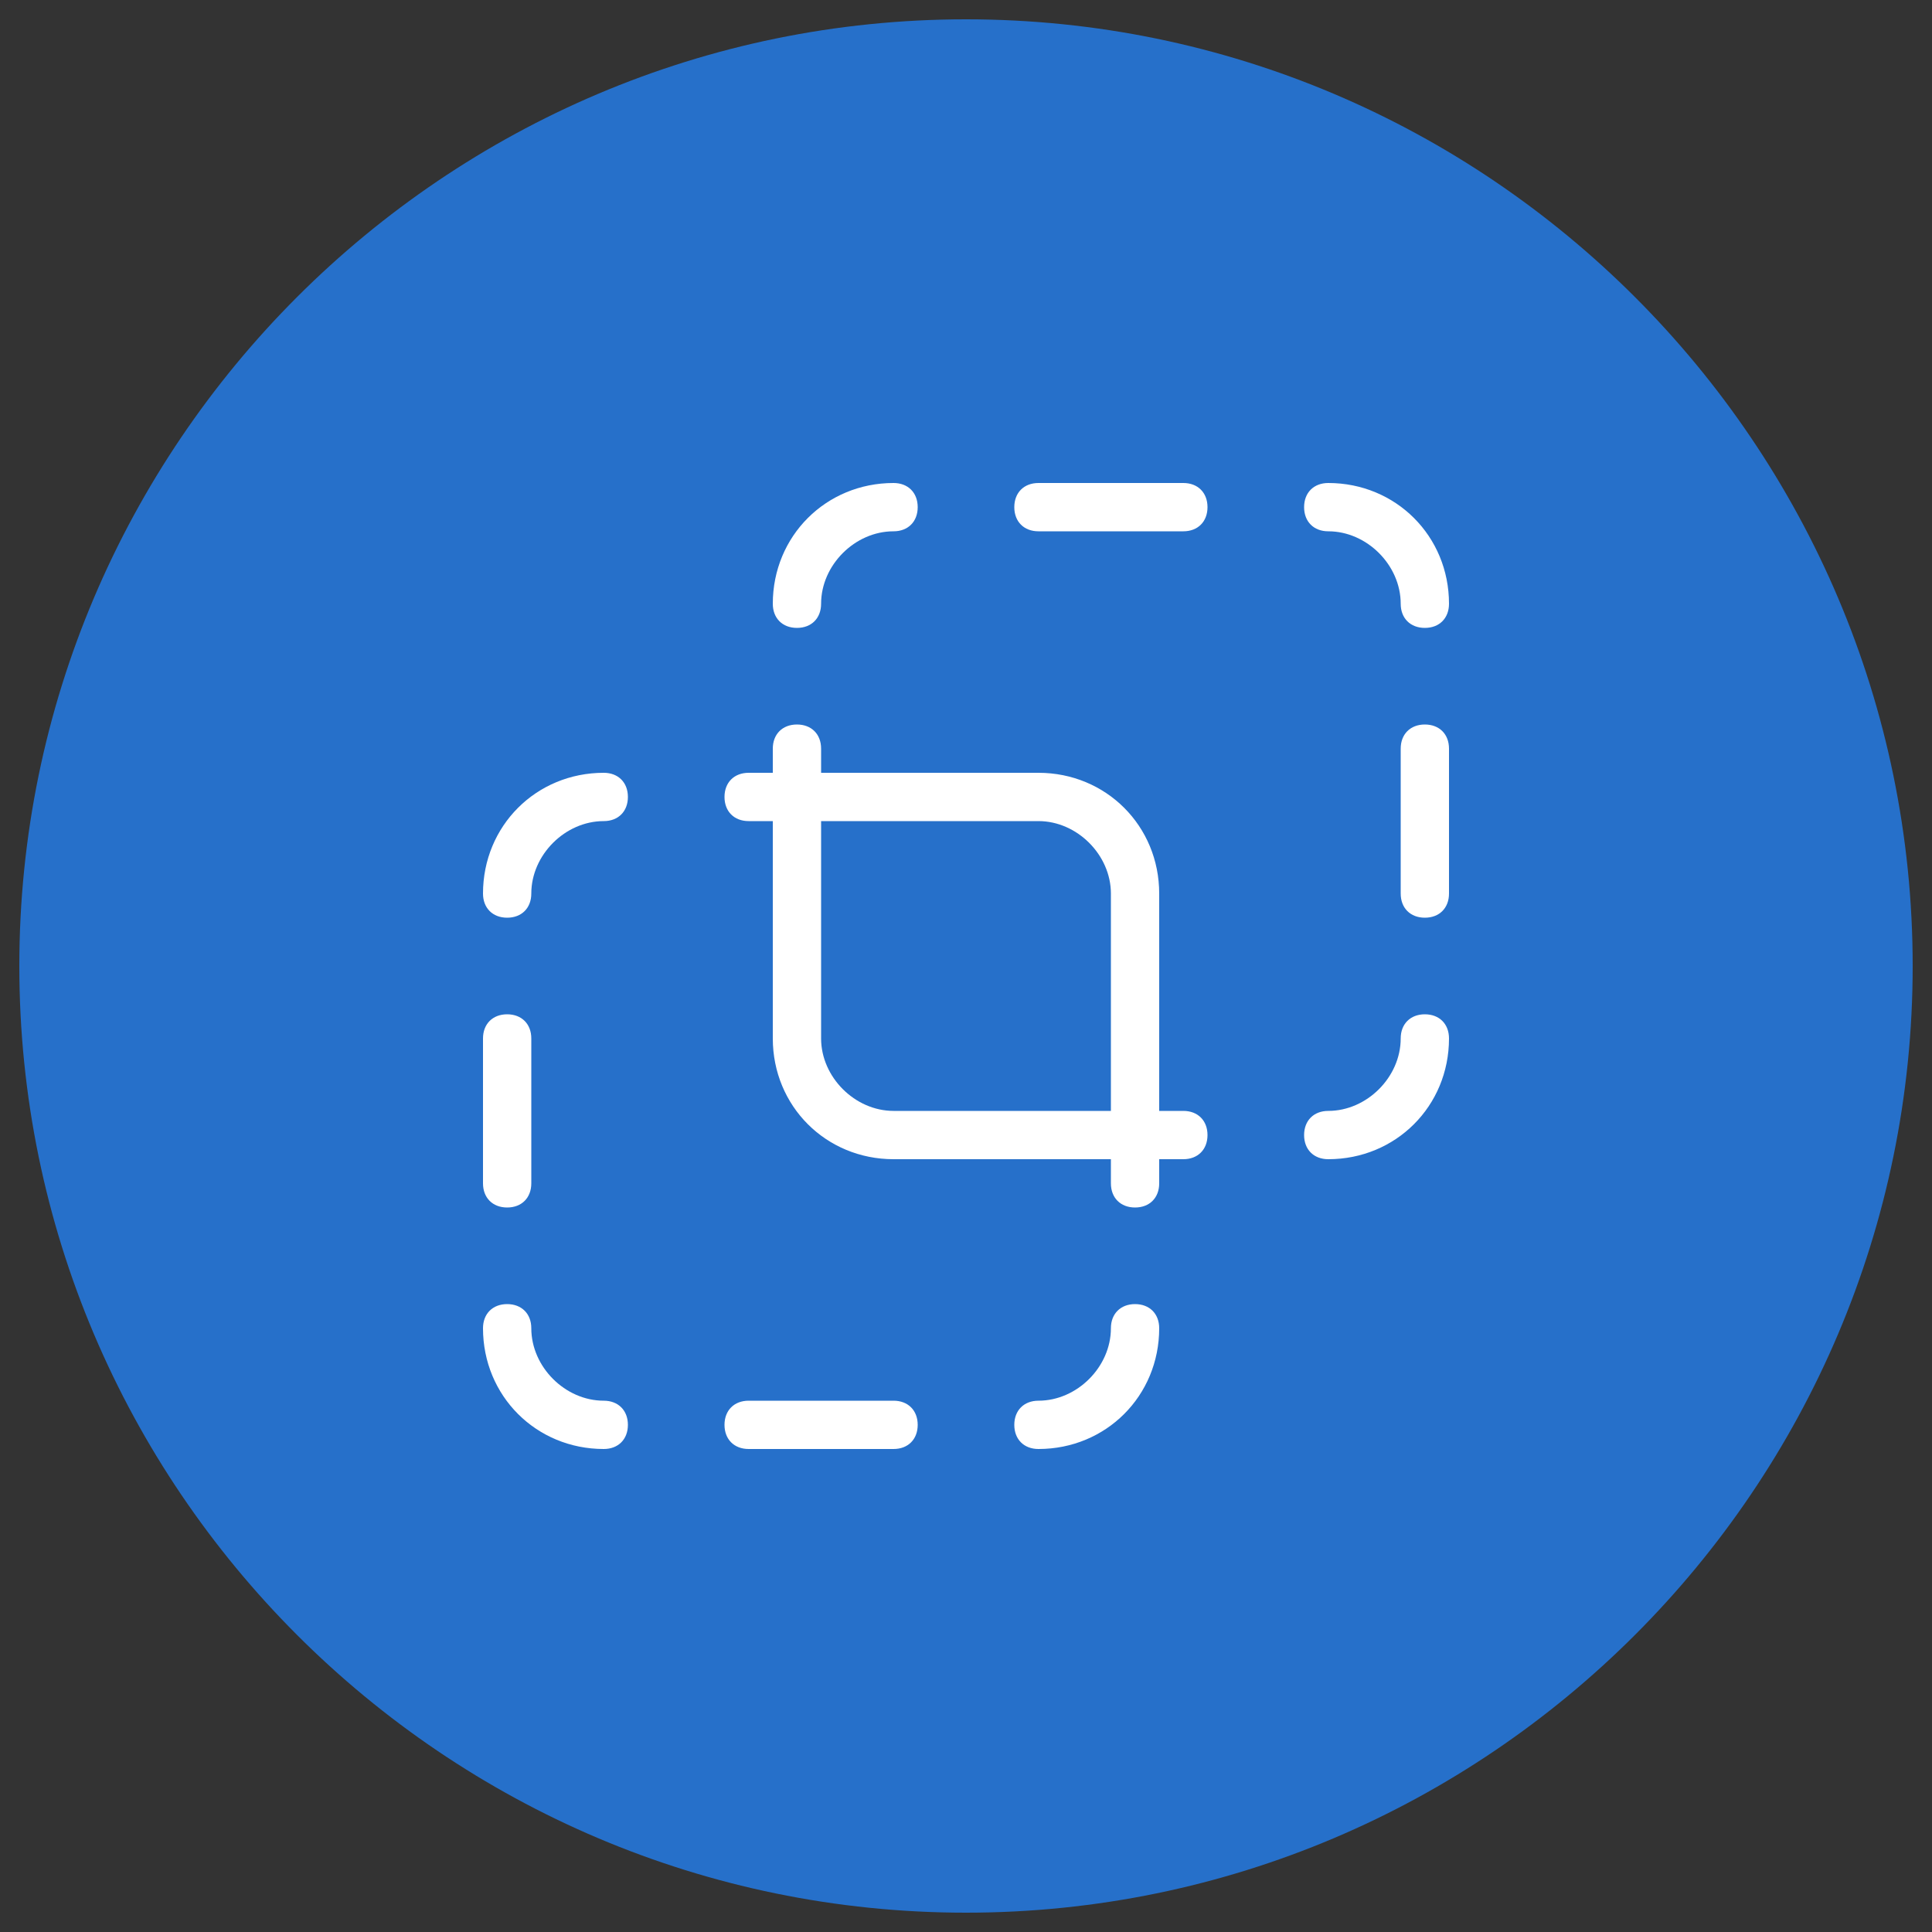 <?xml version="1.0" encoding="utf-8"?>
<!-- Generator: Adobe Illustrator 25.2.0, SVG Export Plug-In . SVG Version: 6.00 Build 0)  -->
<svg version="1.1" id="Capa_1" xmlns="http://www.w3.org/2000/svg" xmlns:xlink="http://www.w3.org/1999/xlink" x="0px" y="0px"
	 viewBox="0 0 40 40" style="enable-background:new 0 0 40 40;" xml:space="preserve">
<rect x="0" y="0" width="40" height="40" fill="#333333" stroke="none"/>
<style type="text/css">
	.st0{clip-path:url(#SVGID_2_);fill:#2670CA;}
	.st1{clip-path:url(#SVGID_2_);fill:#FFFFFF;}
</style>
<g>
	<defs>
		<rect id="SVGID_1_" x="0.4" y="0.4" width="39.2" height="39.2"/>
	</defs>
	<clipPath id="SVGID_2_">
		<use xlink:href="#SVGID_1_"  style="overflow:visible;"/>
	</clipPath>
	<path class="st0" d="M20,39.6c10.8,0,19.6-8.8,19.6-19.6C39.6,9.2,30.8,0.4,20,0.4S0.4,9.2,0.4,20C0.4,30.8,9.2,39.6,20,39.6"/>
	<path class="st1" d="M24.5,11h-3c-0.3,0-0.5-0.2-0.5-0.5s0.2-0.5,0.5-0.5h3c0.3,0,0.5,0.2,0.5,0.5S24.8,11,24.5,11 M16.5,13
		c-0.3,0-0.5-0.2-0.5-0.5c0-1.4,1.1-2.5,2.5-2.5c0.3,0,0.5,0.2,0.5,0.5S18.8,11,18.5,11c-0.8,0-1.5,0.7-1.5,1.5
		C17,12.8,16.8,13,16.5,13 M29.5,13c-0.3,0-0.5-0.2-0.5-0.5c0-0.8-0.7-1.5-1.5-1.5c-0.3,0-0.5-0.2-0.5-0.5s0.2-0.5,0.5-0.5
		c1.4,0,2.5,1.1,2.5,2.5C30,12.8,29.8,13,29.5,13 M10.5,19c-0.3,0-0.5-0.2-0.5-0.5c0-1.4,1.1-2.5,2.5-2.5c0.3,0,0.5,0.2,0.5,0.5
		c0,0.3-0.2,0.5-0.5,0.5c-0.8,0-1.5,0.7-1.5,1.5C11,18.8,10.8,19,10.5,19 M29.5,19c-0.3,0-0.5-0.2-0.5-0.5v-3c0-0.3,0.2-0.5,0.5-0.5
		c0.3,0,0.5,0.2,0.5,0.5v3C30,18.8,29.8,19,29.5,19 M27.5,24c-0.3,0-0.5-0.2-0.5-0.5s0.2-0.5,0.5-0.5c0.8,0,1.5-0.7,1.5-1.5
		c0-0.3,0.2-0.5,0.5-0.5c0.3,0,0.5,0.2,0.5,0.5C30,22.9,28.9,24,27.5,24 M10.5,25c-0.3,0-0.5-0.2-0.5-0.5v-3c0-0.3,0.2-0.5,0.5-0.5
		s0.5,0.2,0.5,0.5v3C11,24.8,10.8,25,10.5,25 M17,17v4.5c0,0.8,0.7,1.5,1.5,1.5H23v-4.5c0-0.8-0.7-1.5-1.5-1.5H17z M23.5,25
		c-0.3,0-0.5-0.2-0.5-0.5V24h-4.5c-1.4,0-2.5-1.1-2.5-2.5V17h-0.5c-0.3,0-0.5-0.2-0.5-0.5c0-0.3,0.2-0.5,0.5-0.5H16v-0.5
		c0-0.3,0.2-0.5,0.5-0.5s0.5,0.2,0.5,0.5V16h4.5c1.4,0,2.5,1.1,2.5,2.5V23h0.5c0.3,0,0.5,0.2,0.5,0.5S24.8,24,24.5,24H24v0.5
		C24,24.8,23.8,25,23.5,25 M12.5,30c-1.4,0-2.5-1.1-2.5-2.5c0-0.3,0.2-0.5,0.5-0.5s0.5,0.2,0.5,0.5c0,0.8,0.7,1.5,1.5,1.5
		c0.3,0,0.5,0.2,0.5,0.5S12.8,30,12.5,30 M18.5,30h-3c-0.3,0-0.5-0.2-0.5-0.5s0.2-0.5,0.5-0.5h3c0.3,0,0.5,0.2,0.5,0.5
		S18.8,30,18.5,30 M21.5,30c-0.3,0-0.5-0.2-0.5-0.5s0.2-0.5,0.5-0.5c0.8,0,1.5-0.7,1.5-1.5c0-0.3,0.2-0.5,0.5-0.5
		c0.3,0,0.5,0.2,0.5,0.5C24,28.9,22.9,30,21.5,30"/>
</g>
</svg>
